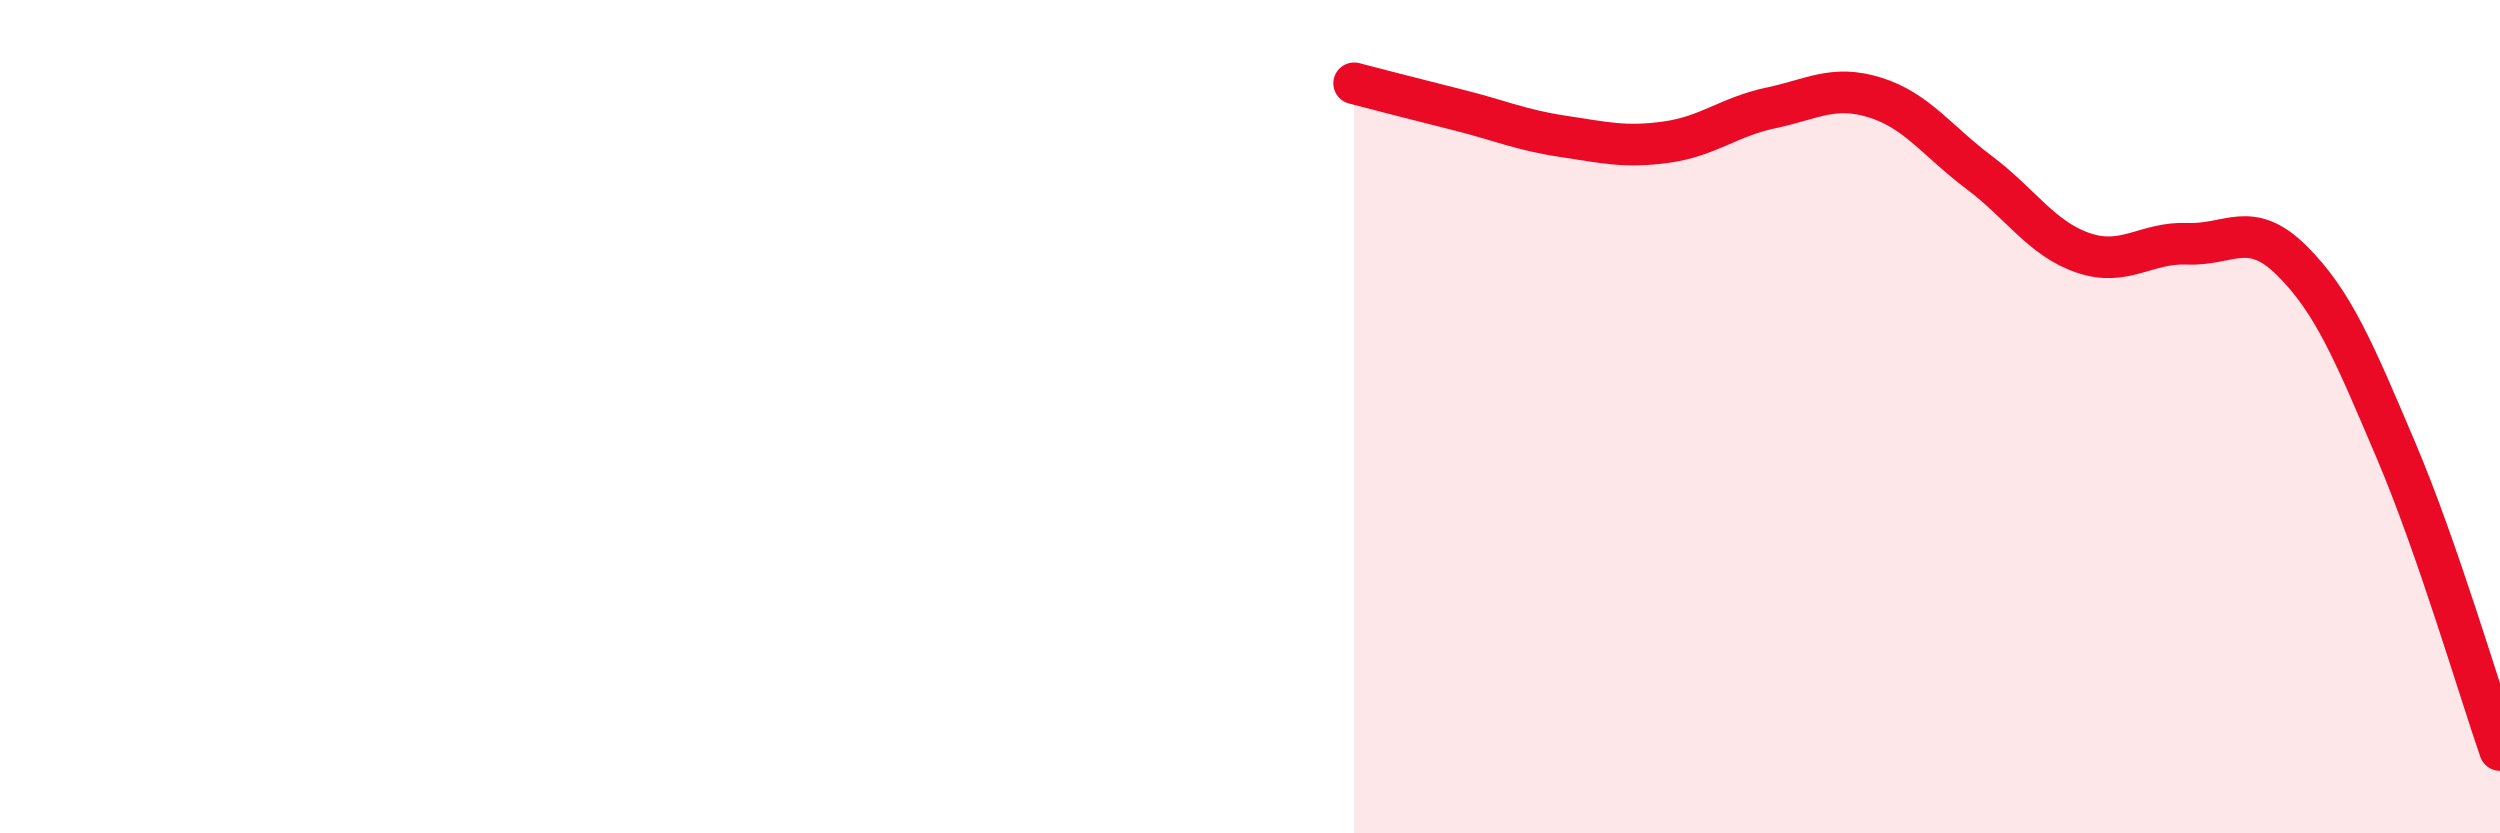 
    <svg width="60" height="20" viewBox="0 0 60 20" xmlns="http://www.w3.org/2000/svg">
      <path
        d="M 32.5,2 C 33,2.13 34,2.39 35,2.64 C 36,2.89 36.5,3.12 37.5,3.27 C 38.5,3.42 39,3.55 40,3.41 C 41,3.27 41.5,2.8 42.5,2.59 C 43.5,2.38 44,2.03 45,2.34 C 46,2.65 46.5,3.39 47.5,4.14 C 48.5,4.89 49,5.73 50,6.07 C 51,6.41 51.5,5.81 52.5,5.85 C 53.5,5.89 54,5.26 55,6.25 C 56,7.24 56.5,8.45 57.5,10.8 C 58.5,13.15 59.5,16.56 60,18L60 20L32.5 20Z"
        fill="#EB0A25"
        opacity="0.1"
        stroke-linecap="round"
        stroke-linejoin="round"
      />
      <path
        d="M 32.5,2 C 33,2.13 34,2.39 35,2.64 C 36,2.89 36.5,3.12 37.5,3.27 C 38.5,3.42 39,3.55 40,3.41 C 41,3.27 41.5,2.8 42.5,2.59 C 43.5,2.38 44,2.03 45,2.34 C 46,2.65 46.5,3.39 47.5,4.14 C 48.5,4.89 49,5.73 50,6.07 C 51,6.41 51.5,5.81 52.5,5.85 C 53.5,5.89 54,5.26 55,6.25 C 56,7.24 56.5,8.45 57.5,10.8 C 58.5,13.15 59.5,16.56 60,18"
        stroke="#EB0A25"
        stroke-width="1"
        fill="none"
        stroke-linecap="round"
        stroke-linejoin="round"
      />
    </svg>
  